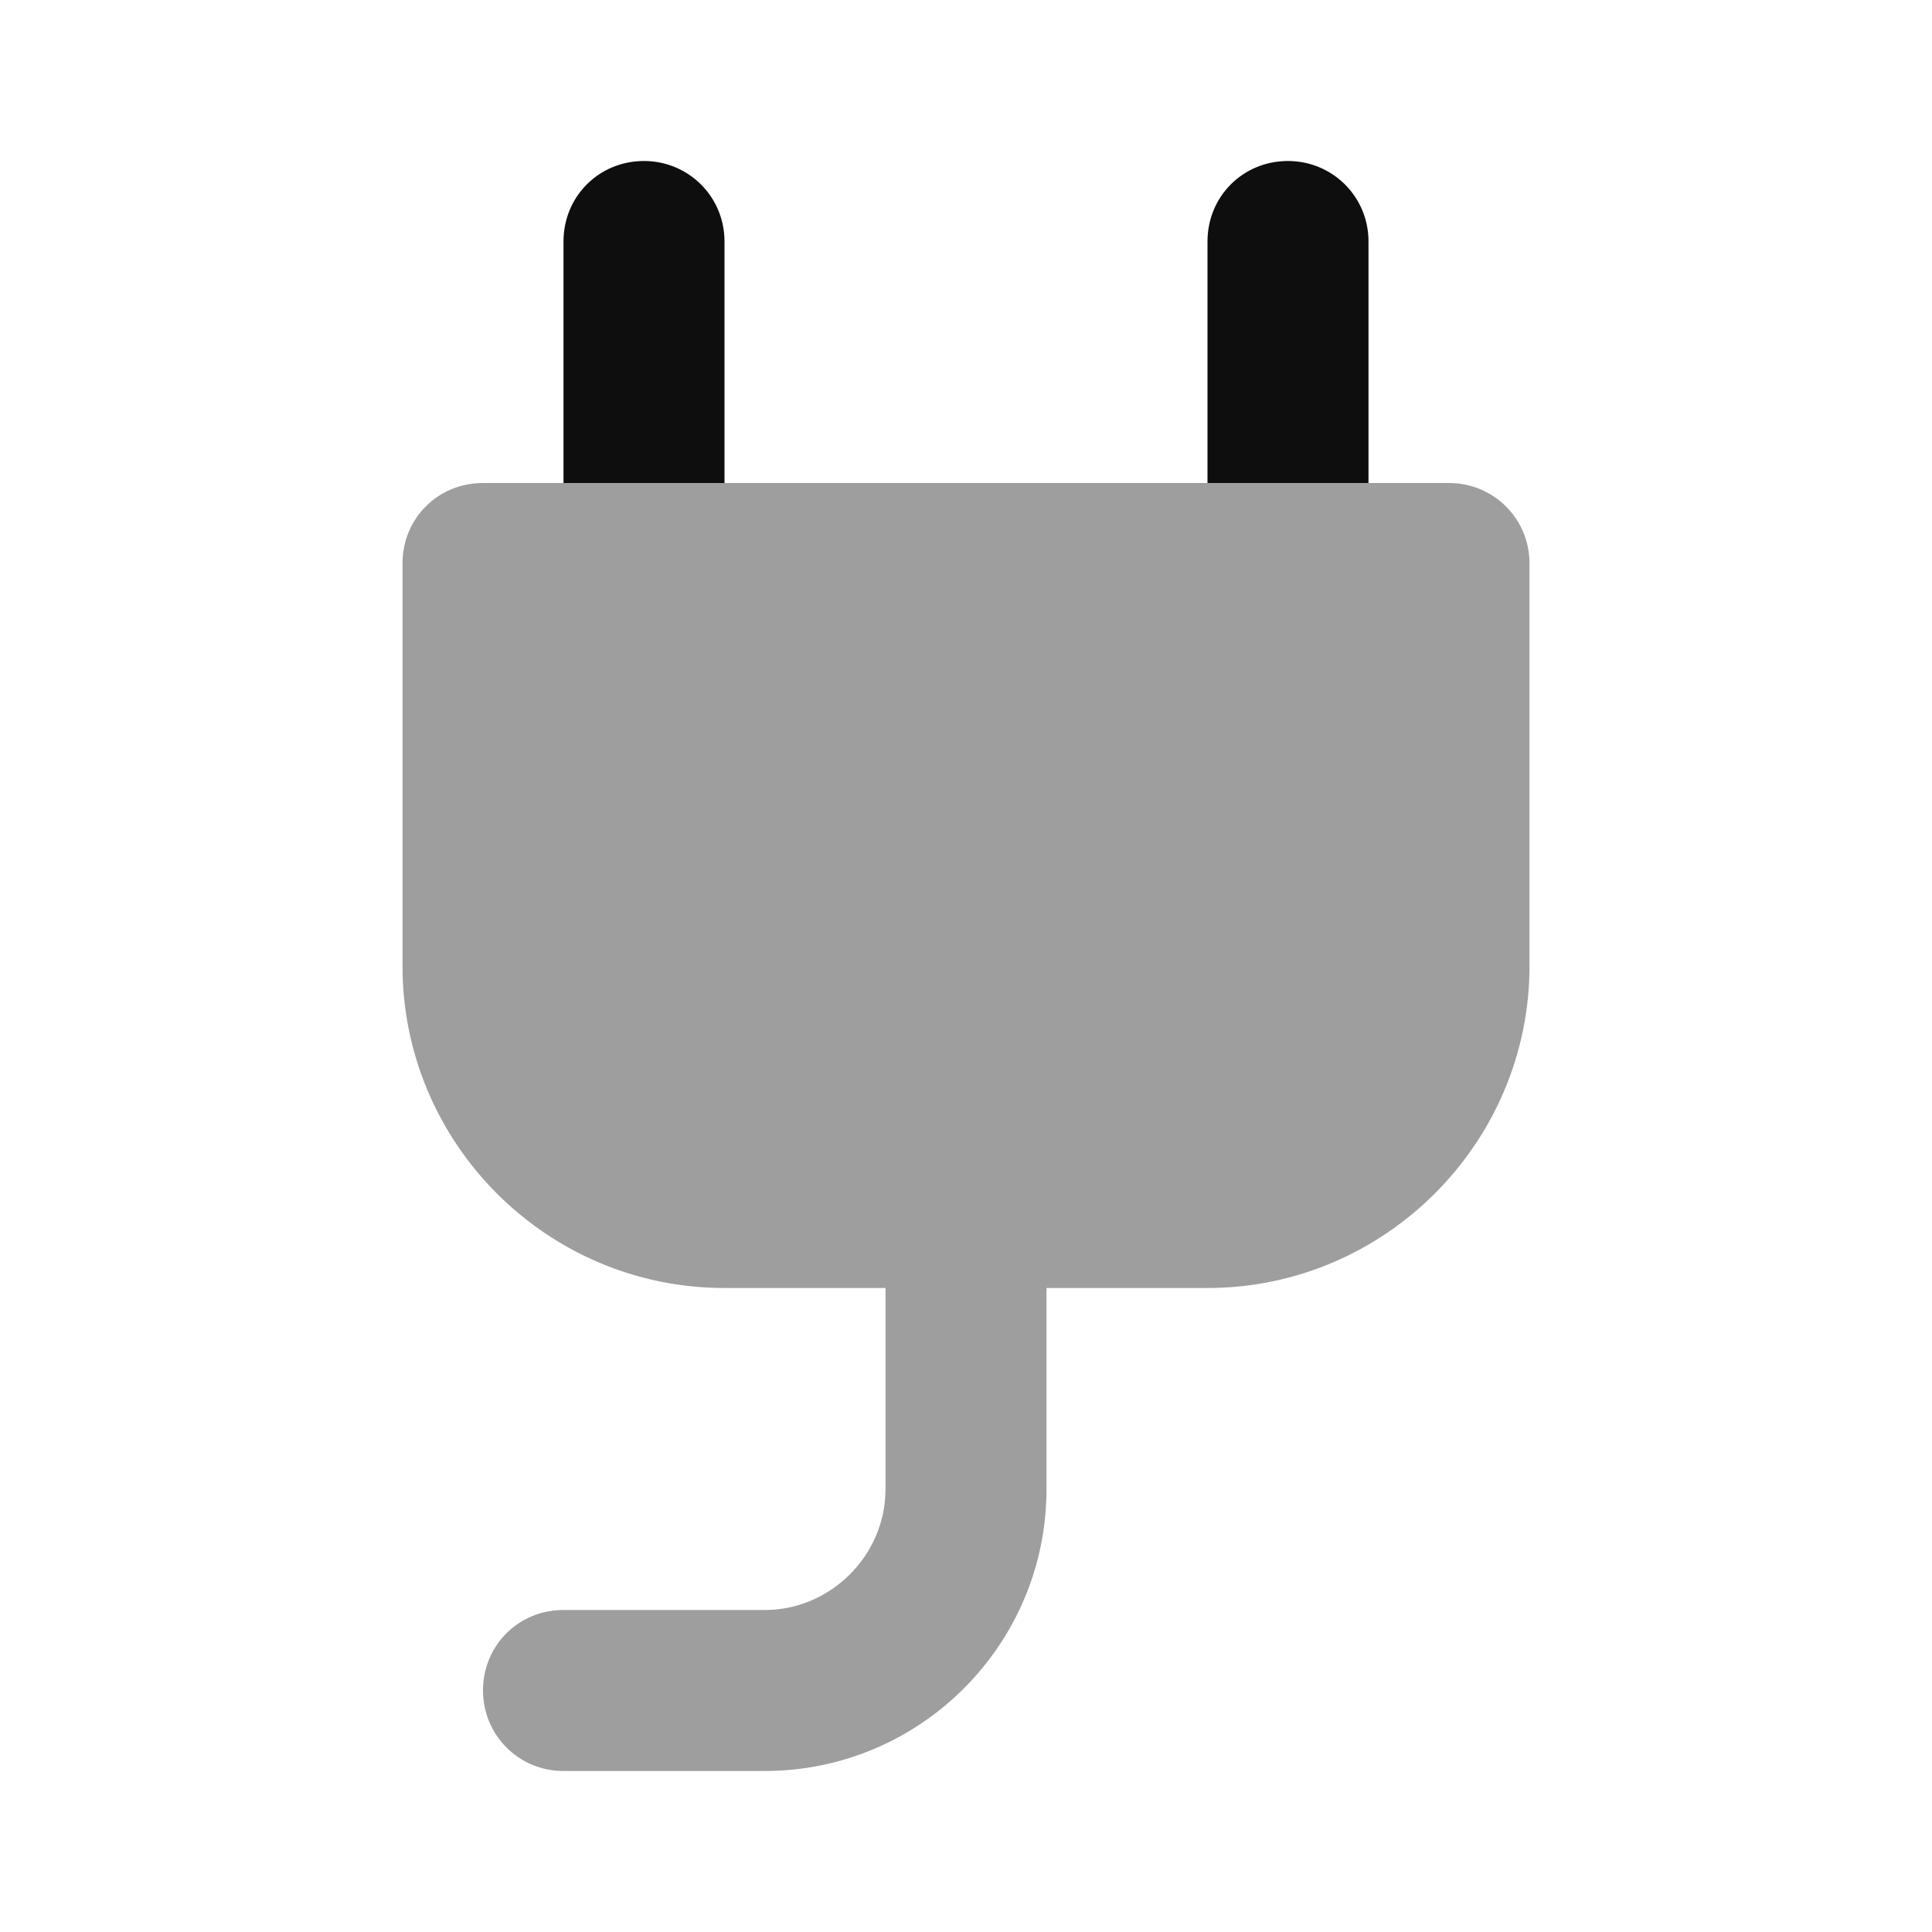 <?xml version="1.0" encoding="UTF-8"?>
<svg xmlns="http://www.w3.org/2000/svg" viewBox="0 0 24 24">
  <path fill="#0E0E0F" fill-opacity=".4" fill-rule="evenodd" d="M5 7c0-.56.44-1 1-1h12c.55 0 1 .44 1 1v5c0 2.2-1.8 4-4 4h-2v2.5c0 1.93-1.57 3.5-3.5 3.5H7c-.56 0-1-.45-1-1 0-.56.44-1 1-1h2.5c.82 0 1.5-.68 1.5-1.5V16H9c-2.21 0-4-1.8-4-4V7Z"></path>
  <path fill="#0E0E0F" fill-rule="evenodd" d="M9 3c0-.56-.45-1-1-1 -.56 0-1 .44-1 1v3h2V3Zm8 0c0-.56-.45-1-1-1 -.56 0-1 .44-1 1v3h2V3Z"></path>
</svg>
